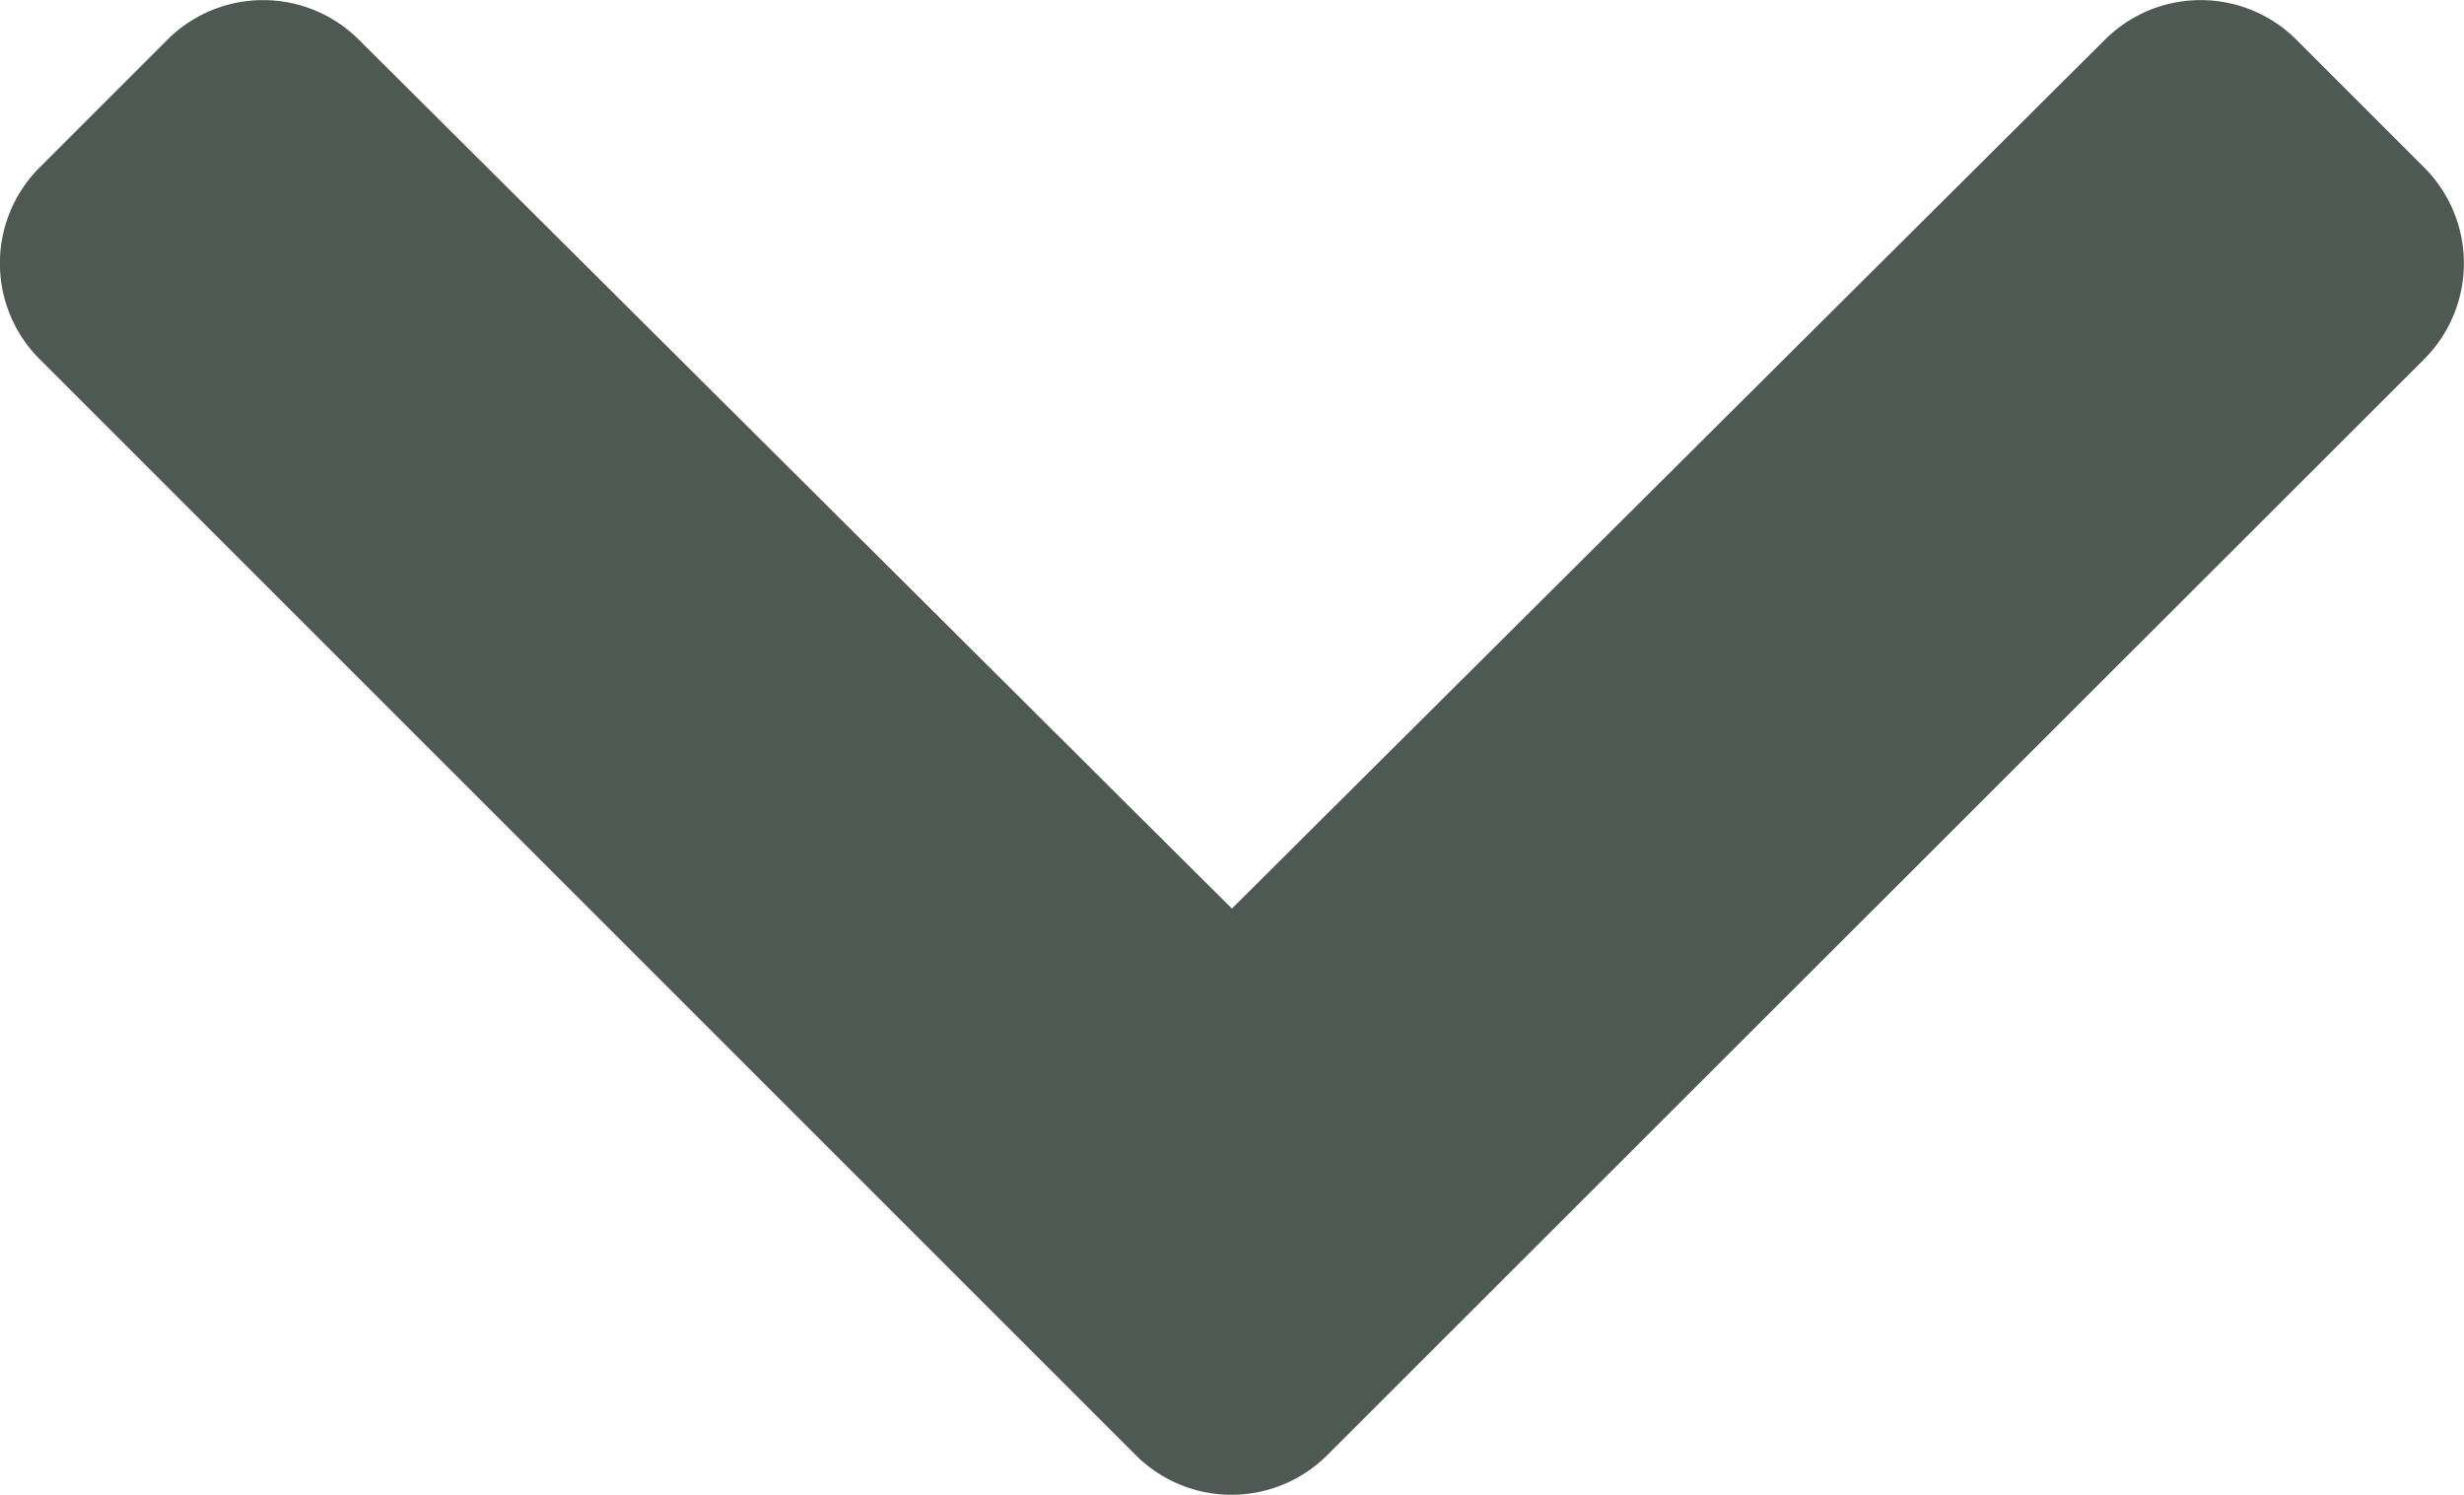 <svg xmlns="http://www.w3.org/2000/svg" width="12.075" height="7.328" viewBox="0 0 12.075 7.328">
  <path id="Icon_awesome-chevron-down" data-name="Icon awesome-chevron-down" d="M5.966,15.817.592,10.443a.664.664,0,0,1,0-.939l.627-.627a.664.664,0,0,1,.937,0l4.279,4.259,4.279-4.259a.664.664,0,0,1,.937,0l.627.627a.664.664,0,0,1,0,.939L6.9,15.817A.664.664,0,0,1,5.966,15.817Z" transform="translate(-0.398 -8.683)" fill="#4f5954"/>
</svg>
